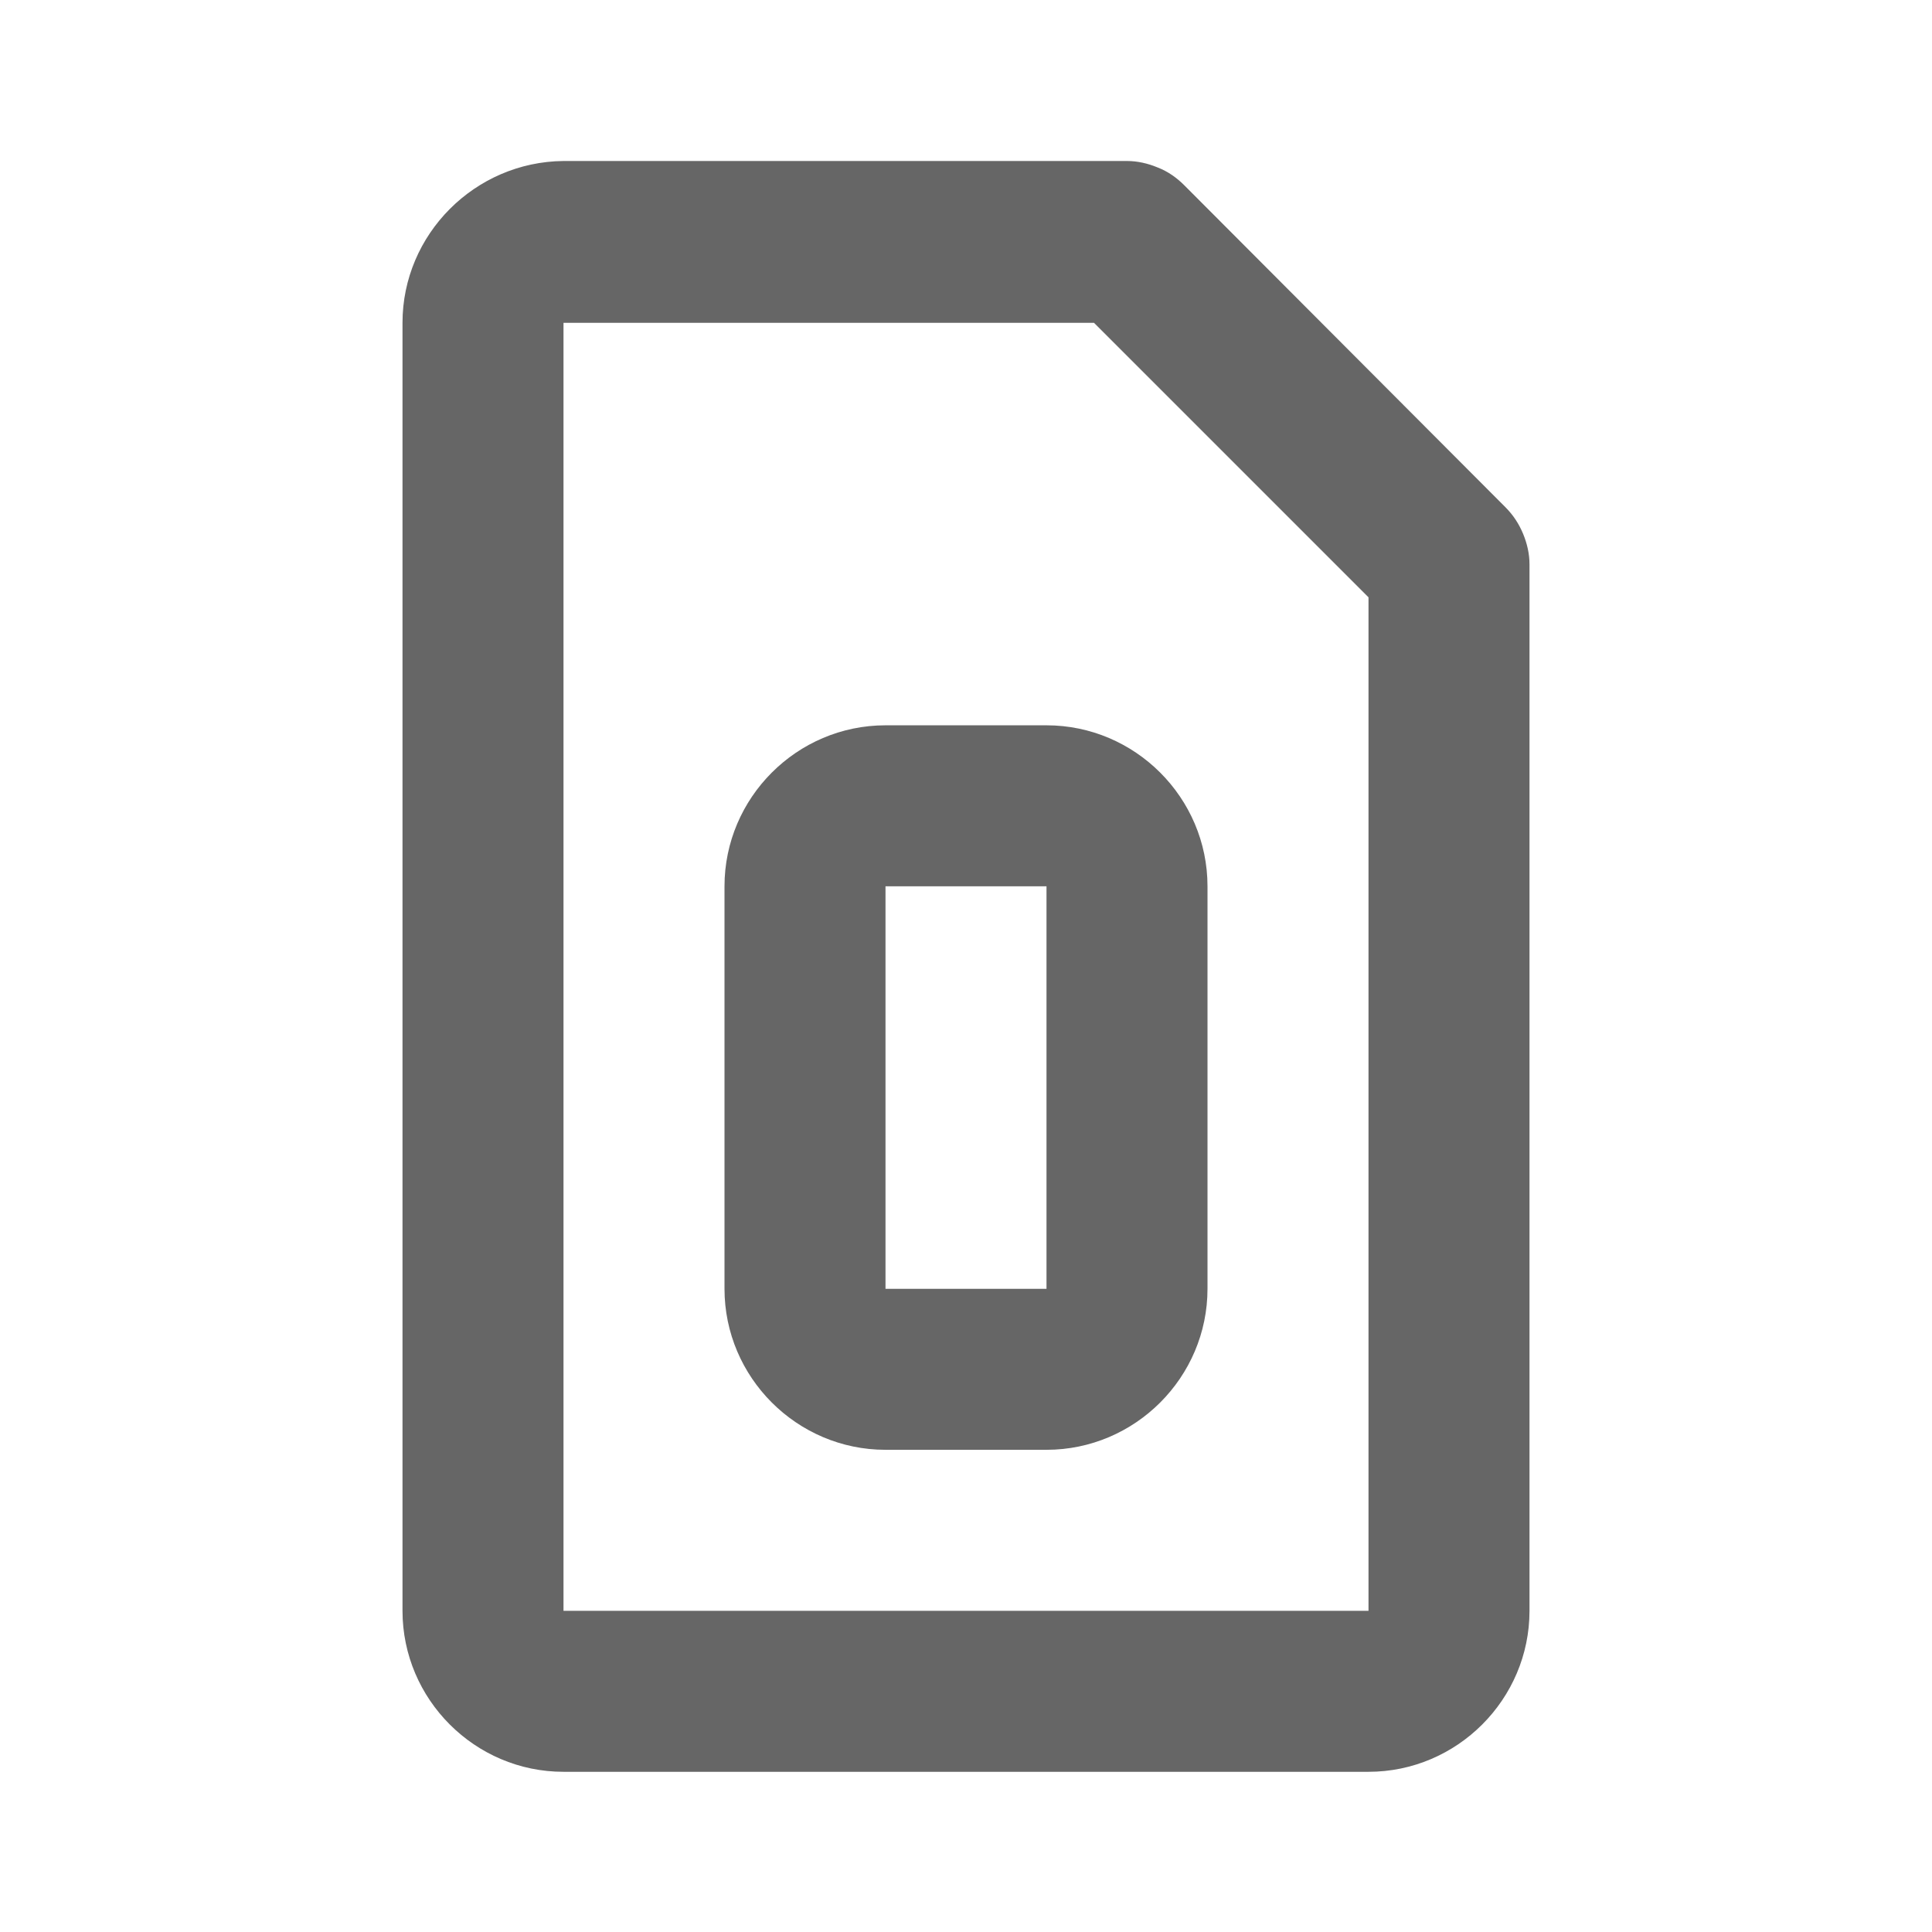 <svg width="48" height="48" viewBox="0 0 48 48" fill="none" xmlns="http://www.w3.org/2000/svg">
<path d="M37.84 13.26C37.74 13.02 37.6 12.8 37.4 12.6L29.42 4.6C29.24 4.42 29.02 4.26 28.76 4.16C28.52 4.06 28.26 4 28 4H14C11.8 4.02 10 5.82 10 8.02V40.02C10 42.22 11.8 44.02 14 44.02H34C36.2 44.02 38 42.22 38 40.02V14.02C38 13.76 37.94 13.5 37.84 13.26ZM14 40.02V8.02H27.18L34 14.84V40.02H14ZM26 18.02H22C19.8 18.02 18 19.82 18 22.02V32.02C18 34.22 19.8 36.02 22 36.02H26C28.2 36.02 30 34.22 30 32.02V22.02C30 19.82 28.2 18.02 26 18.02ZM22 32.02V22.02H26V32.02H22Z" fill="black" fill-opacity="0.6"/>
</svg>
